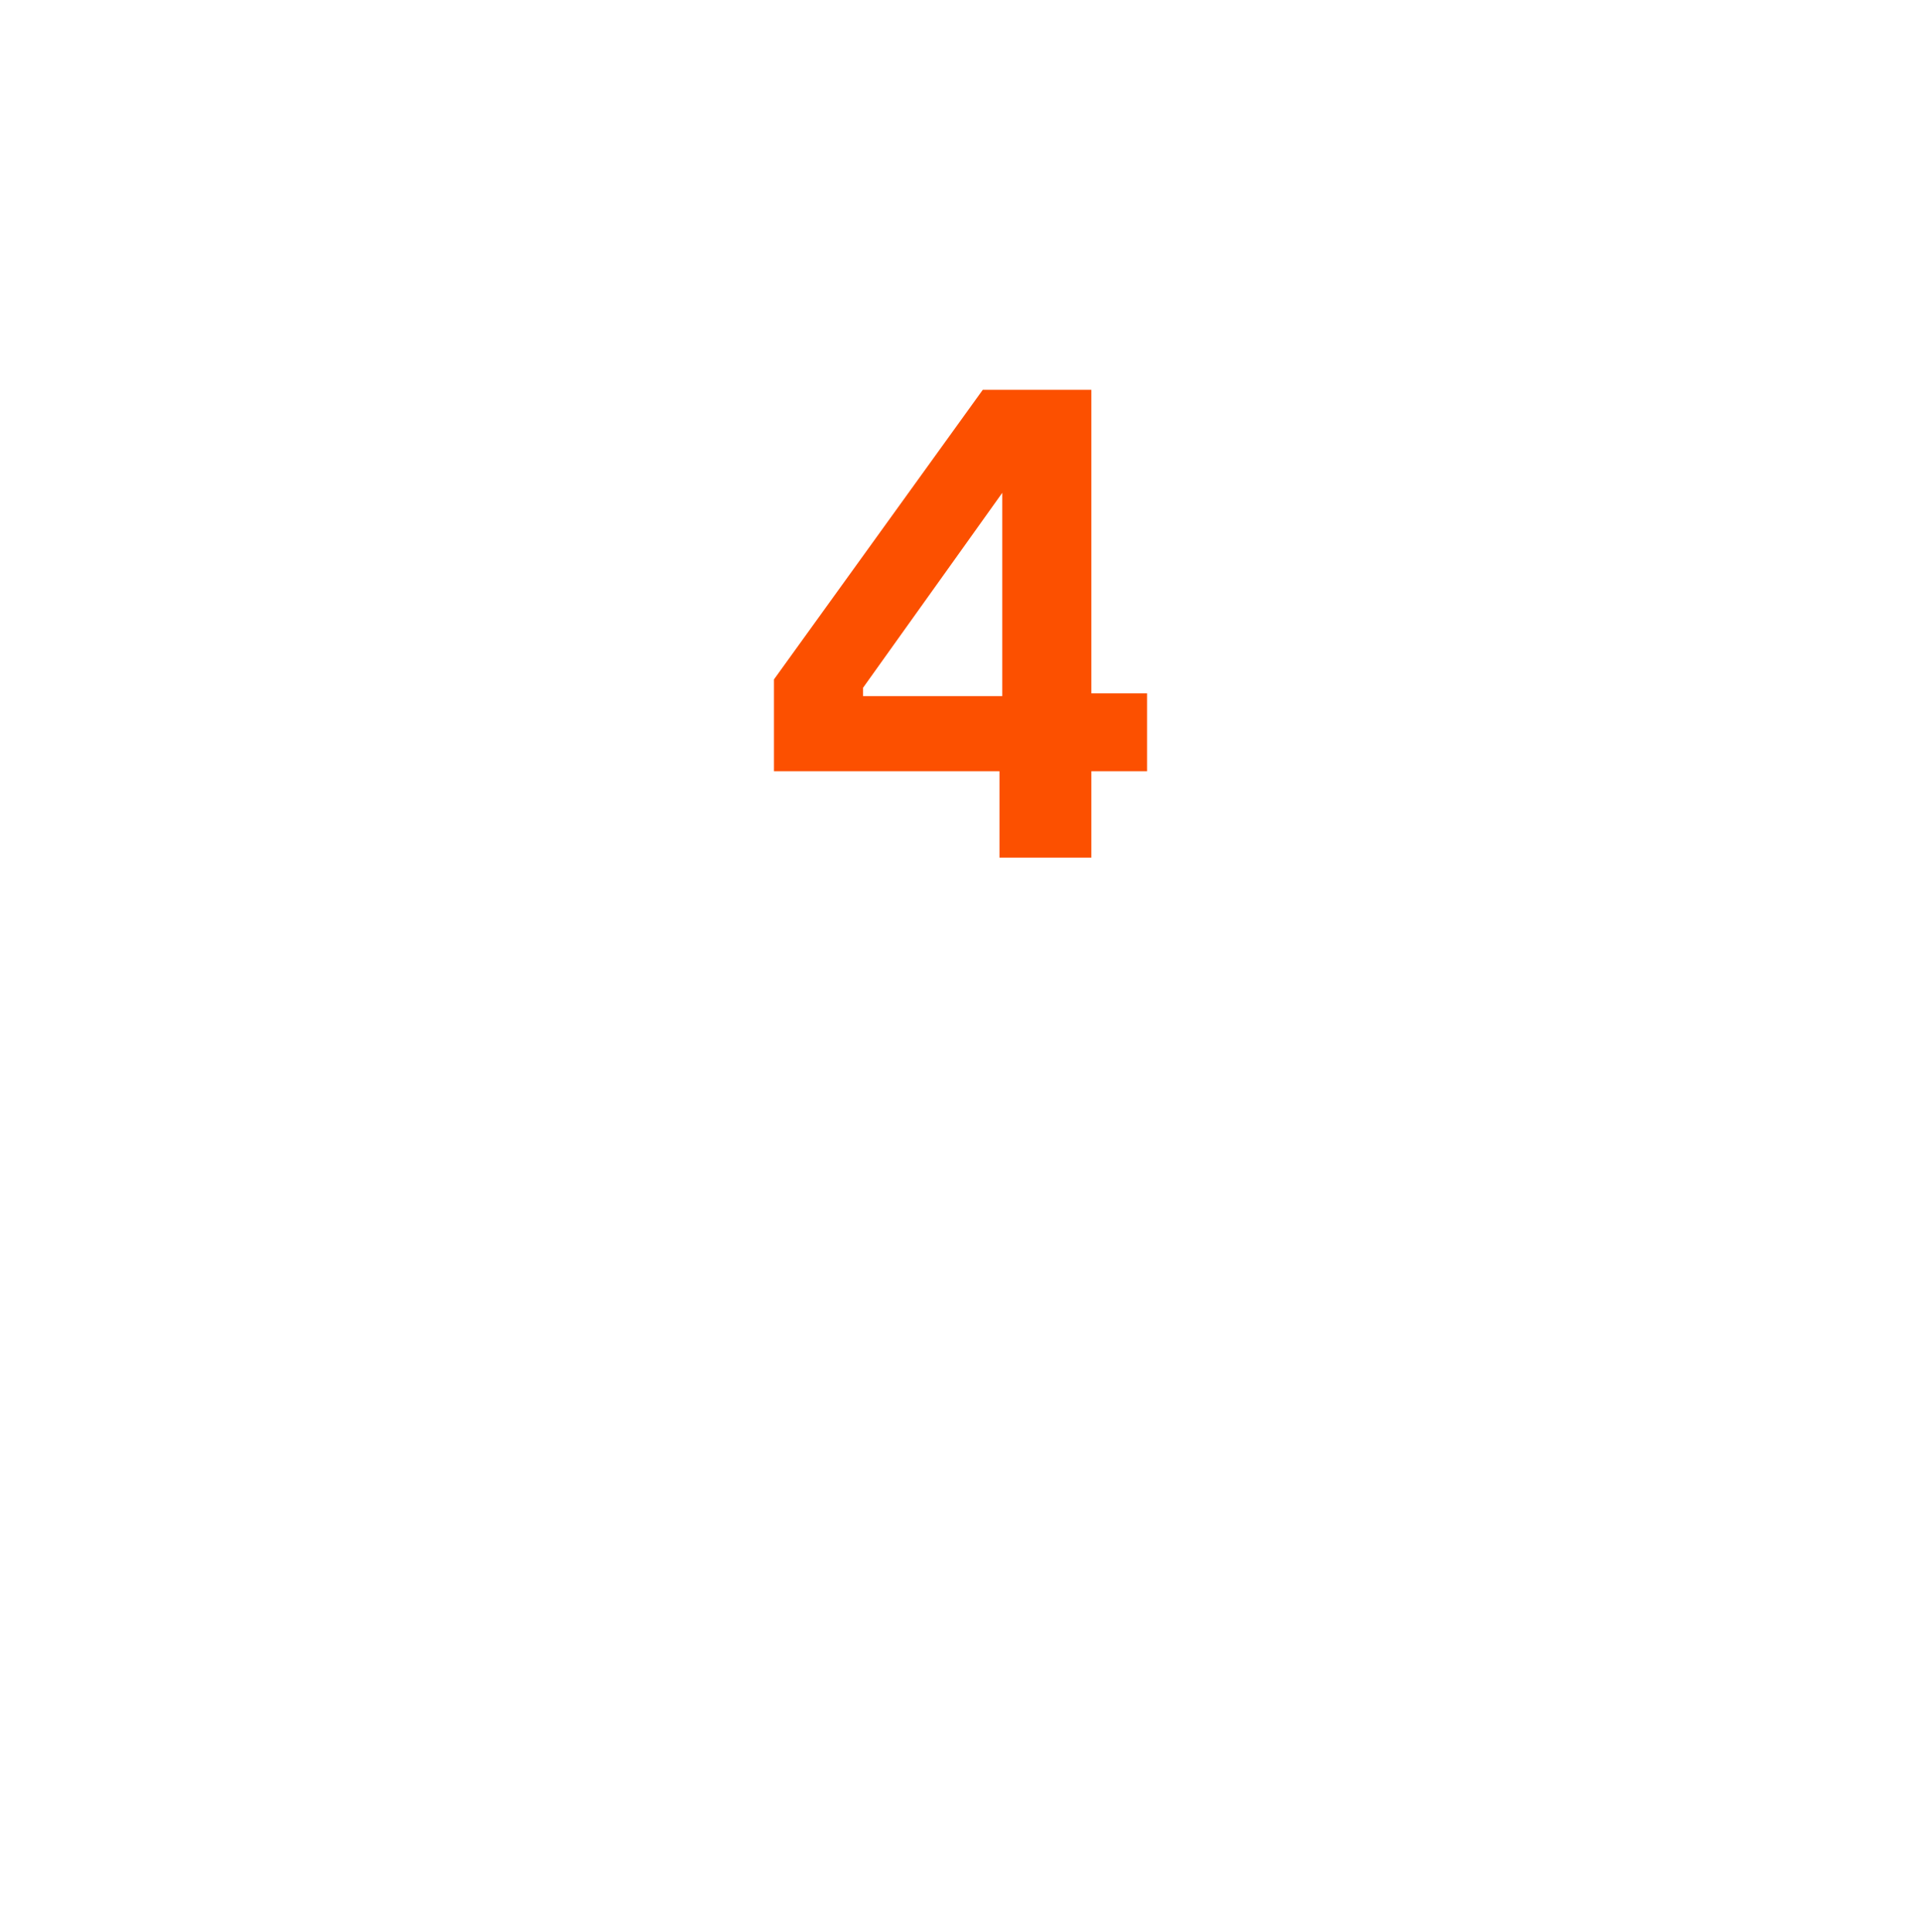 <?xml version="1.0" standalone="no"?><!DOCTYPE svg PUBLIC "-//W3C//DTD SVG 1.1//EN" "http://www.w3.org/Graphics/SVG/1.1/DTD/svg11.dtd"><svg xmlns="http://www.w3.org/2000/svg" version="1.1" width="69px" height="69.4px" viewBox="0 -7 69 69.4" style="top:-7px"><desc>4</desc><defs/><g id="Polygon132147"><path d="m35.9 20.7l-8.1 0l0-3.3l7.5-10.4l3.9 0l0 10.9l2 0l0 2.8l-2 0l0 3.1l-3.3 0l0-3.1zm.1-2.7l0-7.3l0 0l-5 7l0 .3l5 0z" stroke="none" fill="#fc5000"/></g></svg>